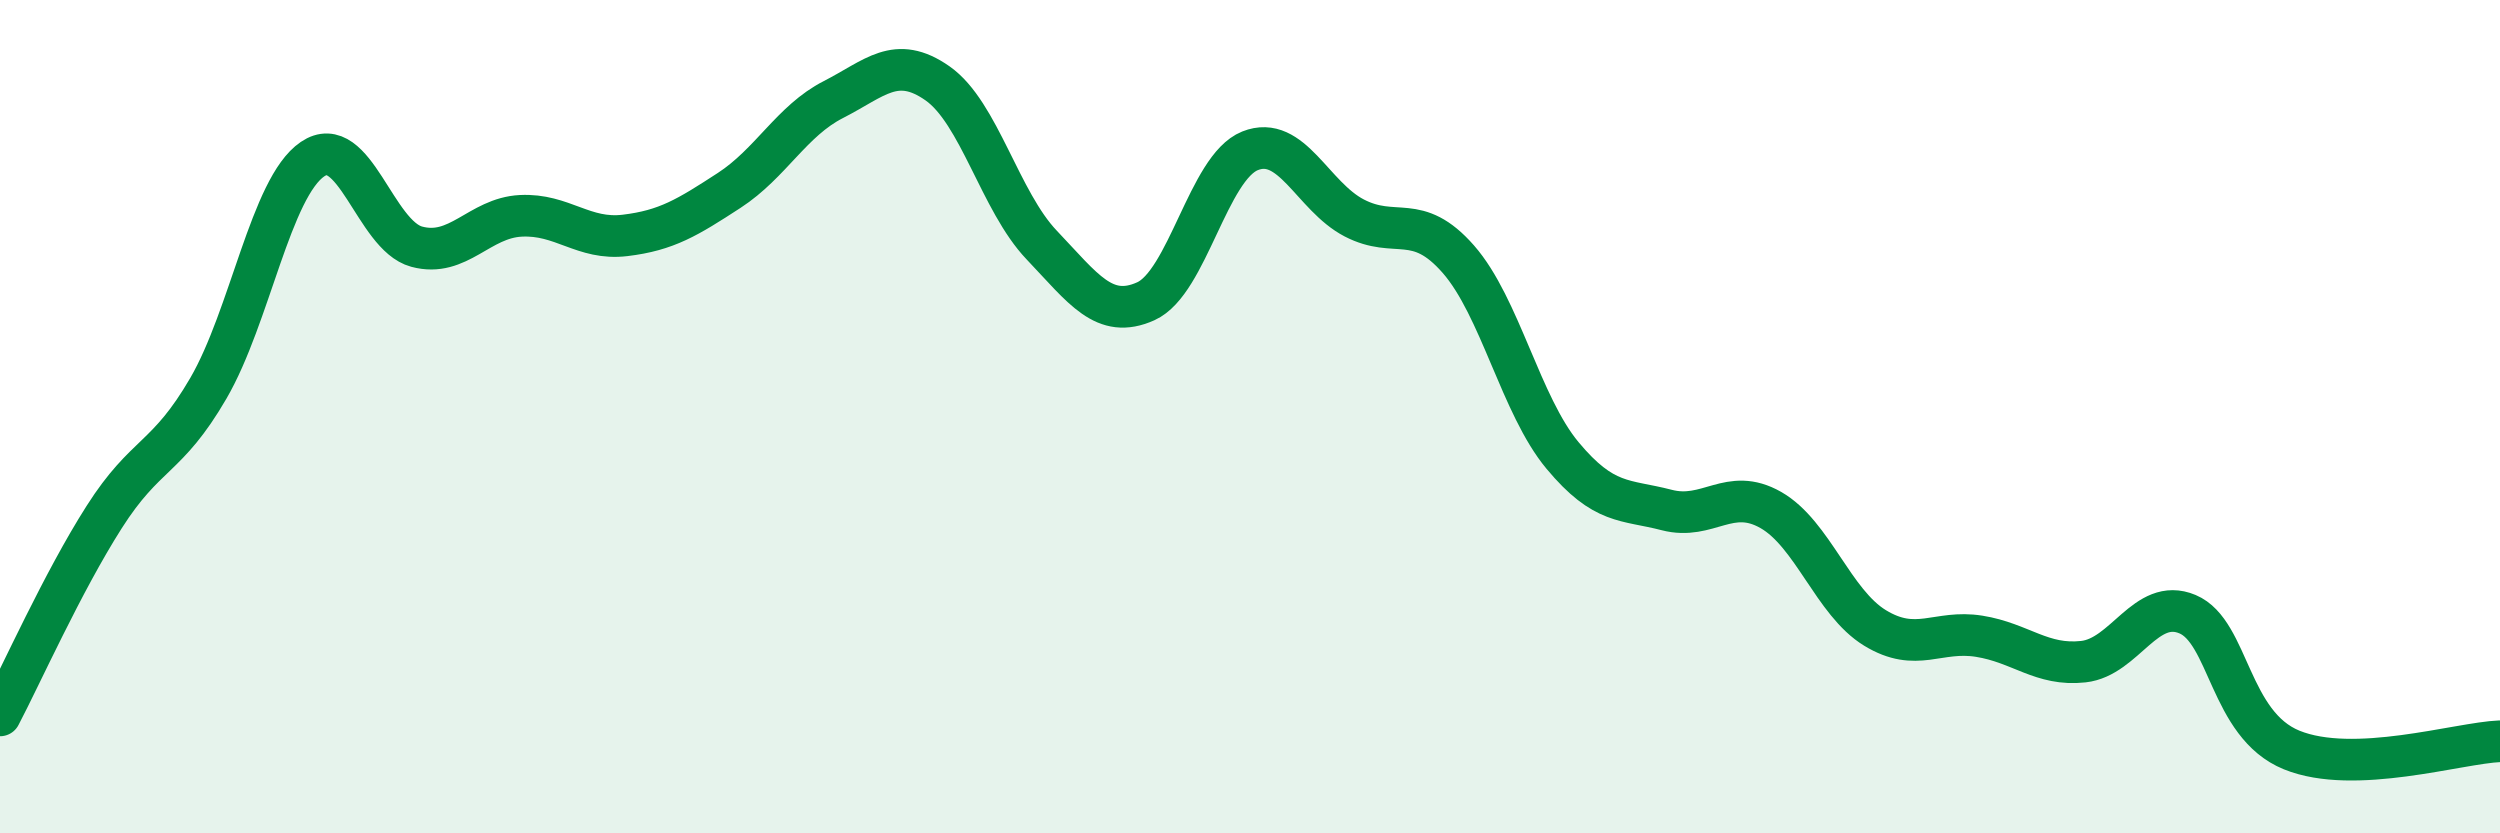 
    <svg width="60" height="20" viewBox="0 0 60 20" xmlns="http://www.w3.org/2000/svg">
      <path
        d="M 0,17.17 C 0.5,16.22 1.5,13.98 2.5,12.41 C 3.5,10.84 4,11.04 5,9.32 C 6,7.6 6.5,4.5 7.5,3.82 C 8.5,3.14 9,5.65 10,5.92 C 11,6.19 11.5,5.23 12.5,5.18 C 13.5,5.13 14,5.77 15,5.65 C 16,5.53 16.5,5.22 17.5,4.57 C 18.5,3.92 19,2.9 20,2.39 C 21,1.88 21.5,1.3 22.5,2 C 23.5,2.7 24,4.83 25,5.88 C 26,6.93 26.5,7.68 27.5,7.23 C 28.5,6.78 29,4.02 30,3.62 C 31,3.22 31.5,4.71 32.5,5.23 C 33.5,5.75 34,5.08 35,6.22 C 36,7.36 36.5,9.73 37.5,10.93 C 38.5,12.13 39,11.98 40,12.24 C 41,12.5 41.5,11.67 42.5,12.24 C 43.5,12.81 44,14.46 45,15.07 C 46,15.68 46.5,15.11 47.5,15.27 C 48.5,15.43 49,15.99 50,15.88 C 51,15.77 51.5,14.32 52.5,14.74 C 53.5,15.16 53.5,17.39 55,18 C 56.5,18.61 59,17.83 60,17.79L60 20L0 20Z"
        fill="#008740"
        opacity="0.1"
        stroke-linecap="round"
        stroke-linejoin="round"
      />
      <path
        d="M 0,17.17 C 0.5,16.22 1.5,13.98 2.5,12.41 C 3.5,10.84 4,11.04 5,9.32 C 6,7.6 6.5,4.5 7.5,3.82 C 8.5,3.14 9,5.65 10,5.92 C 11,6.19 11.5,5.23 12.5,5.18 C 13.5,5.13 14,5.77 15,5.65 C 16,5.53 16.5,5.22 17.5,4.57 C 18.5,3.92 19,2.9 20,2.39 C 21,1.88 21.5,1.3 22.5,2 C 23.5,2.7 24,4.83 25,5.88 C 26,6.93 26.5,7.68 27.5,7.23 C 28.5,6.78 29,4.02 30,3.62 C 31,3.22 31.5,4.71 32.5,5.23 C 33.5,5.75 34,5.08 35,6.22 C 36,7.36 36.5,9.73 37.5,10.93 C 38.5,12.13 39,11.98 40,12.24 C 41,12.5 41.5,11.67 42.5,12.24 C 43.5,12.81 44,14.46 45,15.07 C 46,15.68 46.5,15.11 47.5,15.27 C 48.5,15.43 49,15.99 50,15.88 C 51,15.77 51.5,14.32 52.5,14.74 C 53.5,15.16 53.5,17.39 55,18 C 56.5,18.61 59,17.83 60,17.79"
        stroke="#008740"
        stroke-width="1"
        fill="none"
        stroke-linecap="round"
        stroke-linejoin="round"
      />
    </svg>
  
